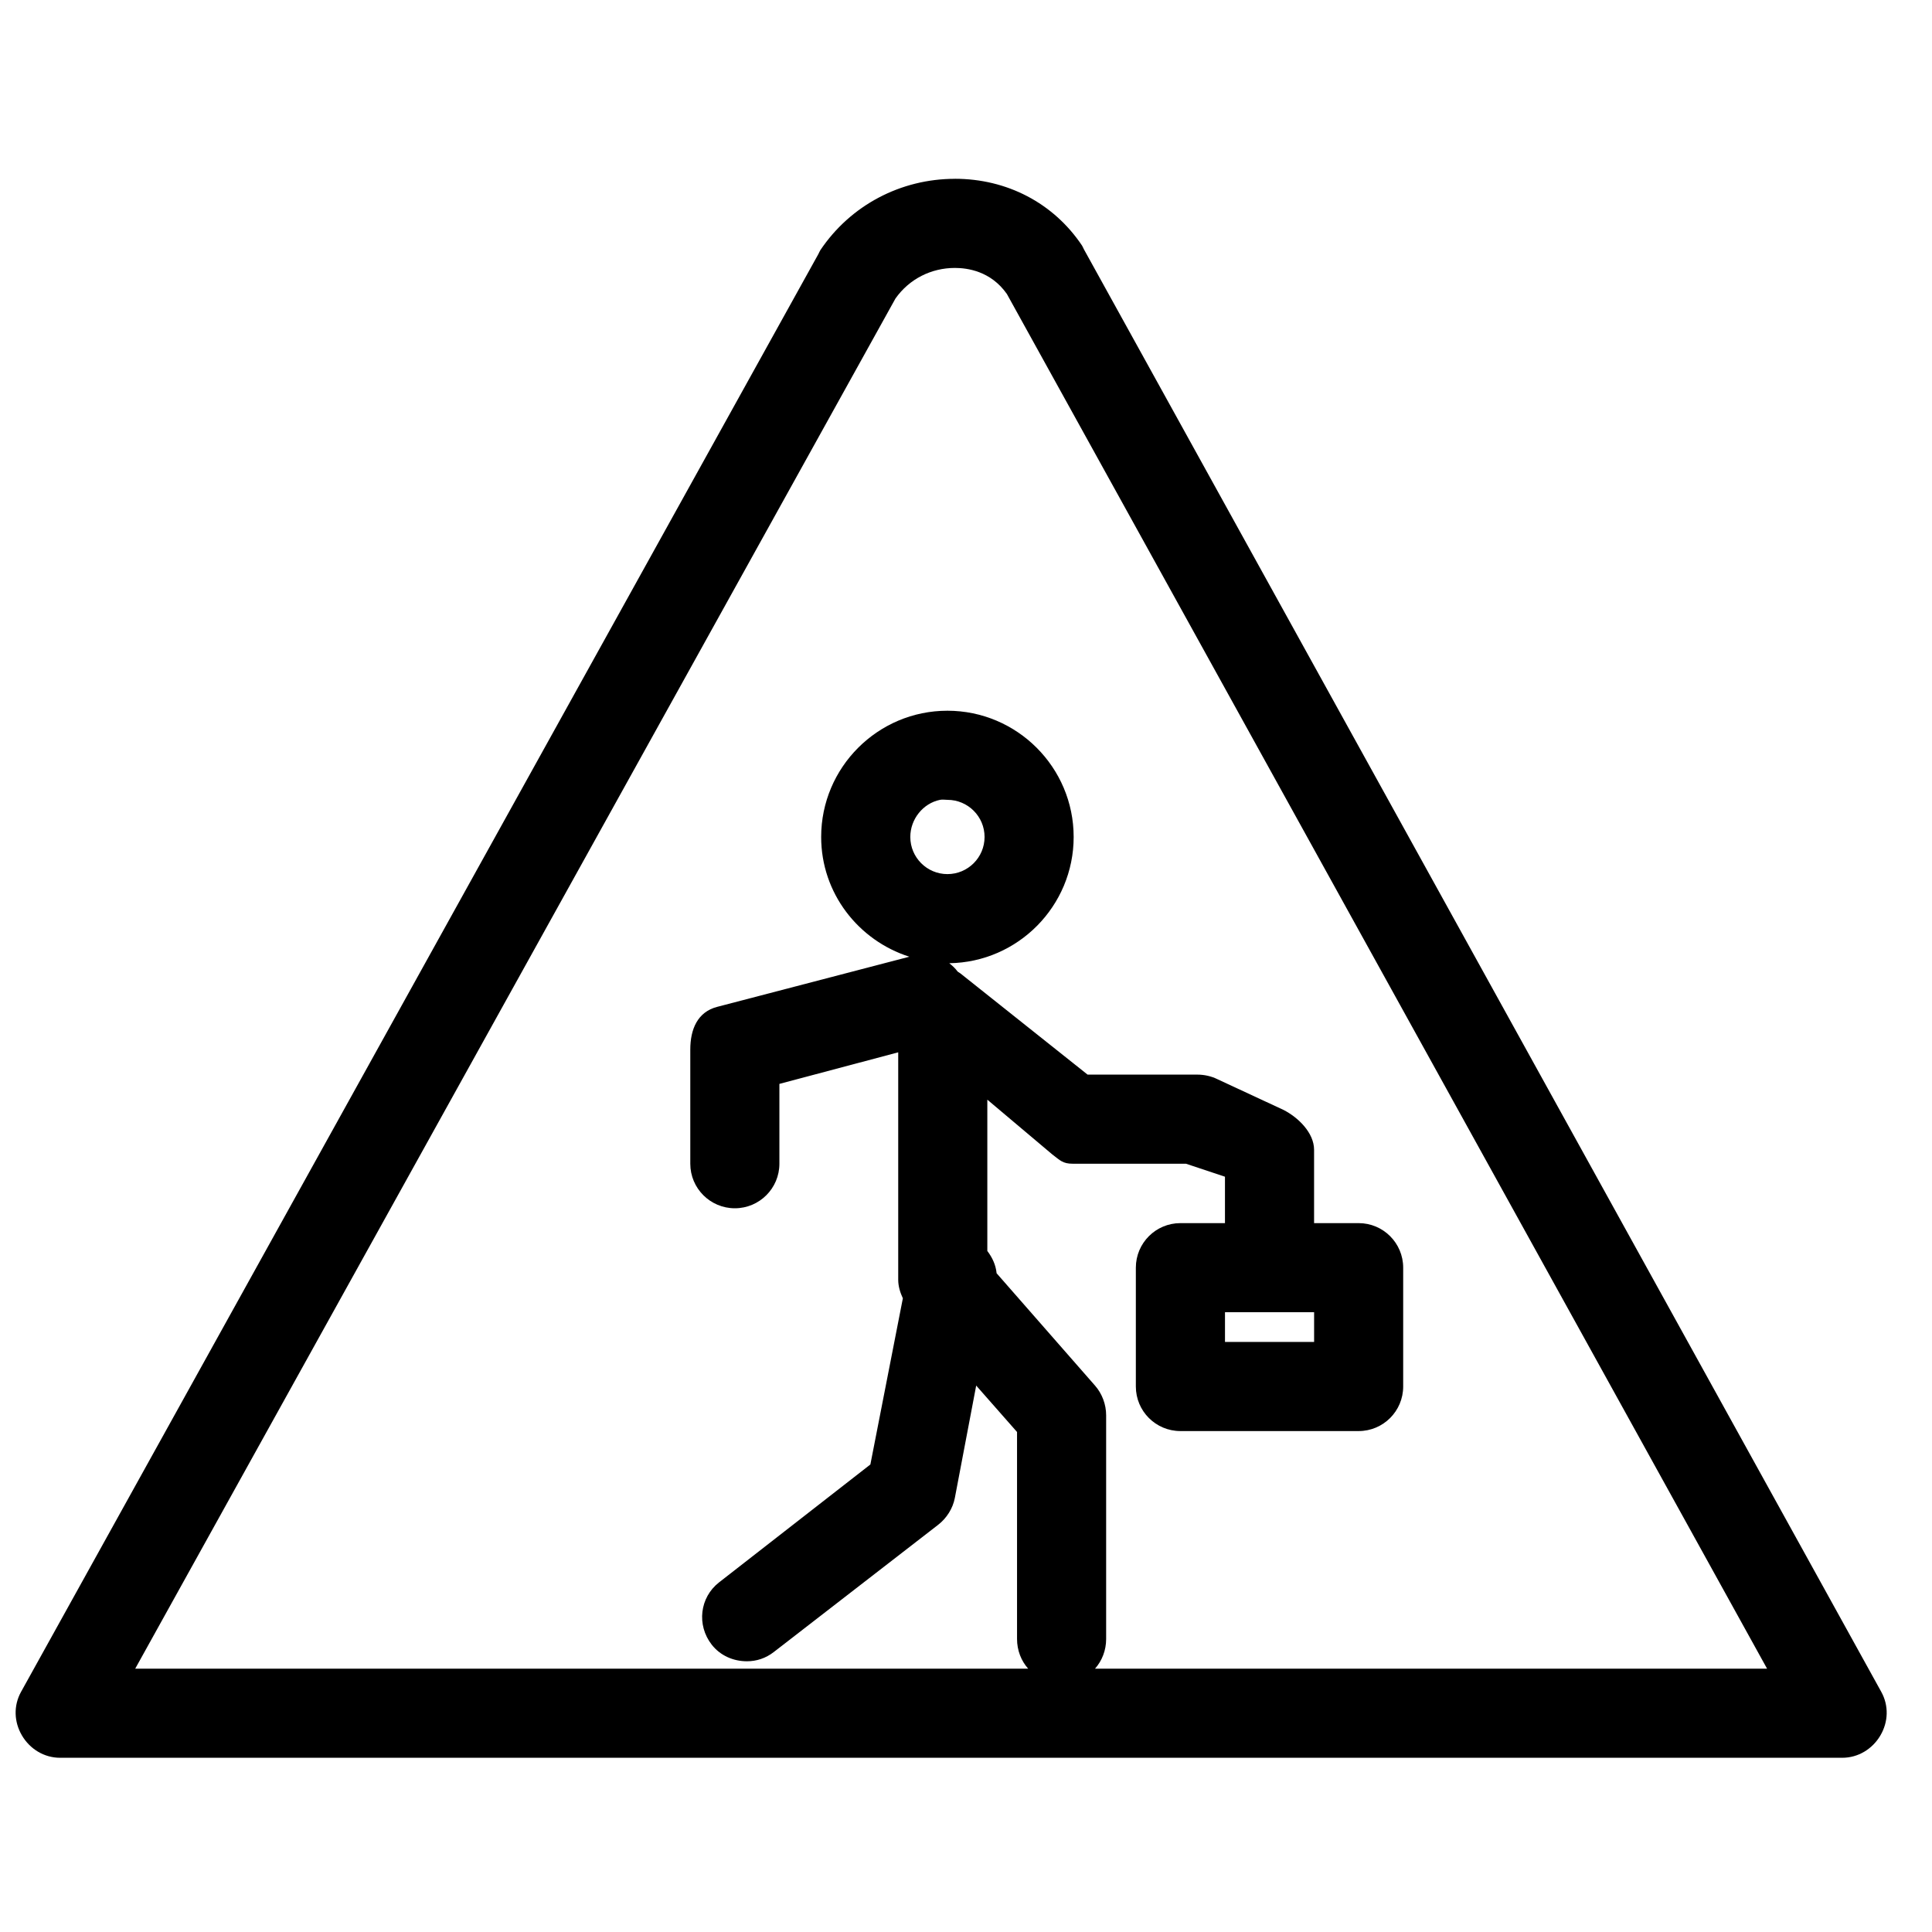 <?xml version="1.0" encoding="UTF-8"?>
<!-- Uploaded to: SVG Repo, www.svgrepo.com, Generator: SVG Repo Mixer Tools -->
<svg width="800px" height="800px" version="1.1" viewBox="144 144 512 512" xmlns="http://www.w3.org/2000/svg">
 <defs>
  <clipPath id="a">
   <path d="m148.09 191h495.91v419h-495.91z"/>
  </clipPath>
 </defs>
 <g clip-path="url(#a)">
  <path d="m397.05 191.39c-14.289 0-27.641 6.961-35.672 18.941-0.18 0.277-0.324 0.691-0.492 0.984l-211.31 381.05c-2.023 3.66-1.871 7.965 0.246 11.562 2.125 3.606 5.906 5.902 10.086 5.902h472.32c4.18 0 7.969-2.297 10.086-5.902 2.125-3.598 2.262-7.91 0.246-11.562l-211.31-382.29c-0.168-0.293-0.305-0.699-0.492-0.984-7.59-11.336-19.977-17.711-33.703-17.711zm0 23.617c3.297 0 9.5 0.816 13.777 6.887l201.47 364.33h-178.11c1.855-2.086 2.953-4.863 2.953-7.875v-59.285c0-2.863-1.062-5.723-2.953-7.871l-26.074-29.766c-0.219-2.211-1.145-4.184-2.461-5.906v-40.098l17.219 14.516c2.07 1.59 2.801 2.461 5.414 2.461h30.012l10.332 3.441v12.301h-11.809c-6.527 0-11.809 5.289-11.809 11.809v31.488c0 6.523 5.281 11.809 11.809 11.809h47.234c6.516 0 11.805-5.285 11.805-11.809v-31.488c0-6.519-5.289-11.809-11.805-11.809h-11.809v-19.434c0-4.457-4.152-8.562-8.121-10.578l-17.465-8.117c-1.652-0.828-3.555-1.23-5.41-1.23h-29.027l-33.703-26.816c-0.258-0.195-0.48-0.316-0.738-0.492-0.633-0.863-1.395-1.566-2.215-2.211 18.227-0.262 32.965-15.168 32.965-33.457 0-18.445-15.004-33.457-33.457-33.457s-33.457 15.012-33.457 33.457c0 14.91 9.875 27.426 23.371 31.734l-50.922 13.285c-5.211 1.344-7.133 5.93-7.133 11.312v30.262c0 6.516 5.289 11.805 11.809 11.805 6.516 0 11.805-5.289 11.805-11.805v-21.156l31.488-8.367v60.273c0 1.727 0.516 3.375 1.23 4.918l-8.609 44.035-40.098 31.242c-5.141 4.008-5.969 11.324-1.969 16.48 2.324 2.992 5.828 4.43 9.348 4.43 2.535 0 4.984-0.785 7.137-2.461l43.539-33.703c2.262-1.762 3.887-4.316 4.43-7.133l5.656-29.766 10.824 12.301v54.855c0 3.012 1.098 5.789 2.953 7.875h-236.65l201.47-363.1c3.664-5.203 9.496-8.117 15.746-8.117zm-3.938 140.96c0.641-0.133 1.289 0 1.969 0 5.426 0 9.84 4.414 9.84 9.84 0 5.43-4.414 9.84-9.84 9.84-5.43 0-9.84-4.41-9.84-9.84 0-4.746 3.391-8.922 7.871-9.84zm75.523 135.79h23.617v7.871h-23.617z" fill-rule="evenodd"/>
 </g>
</svg>